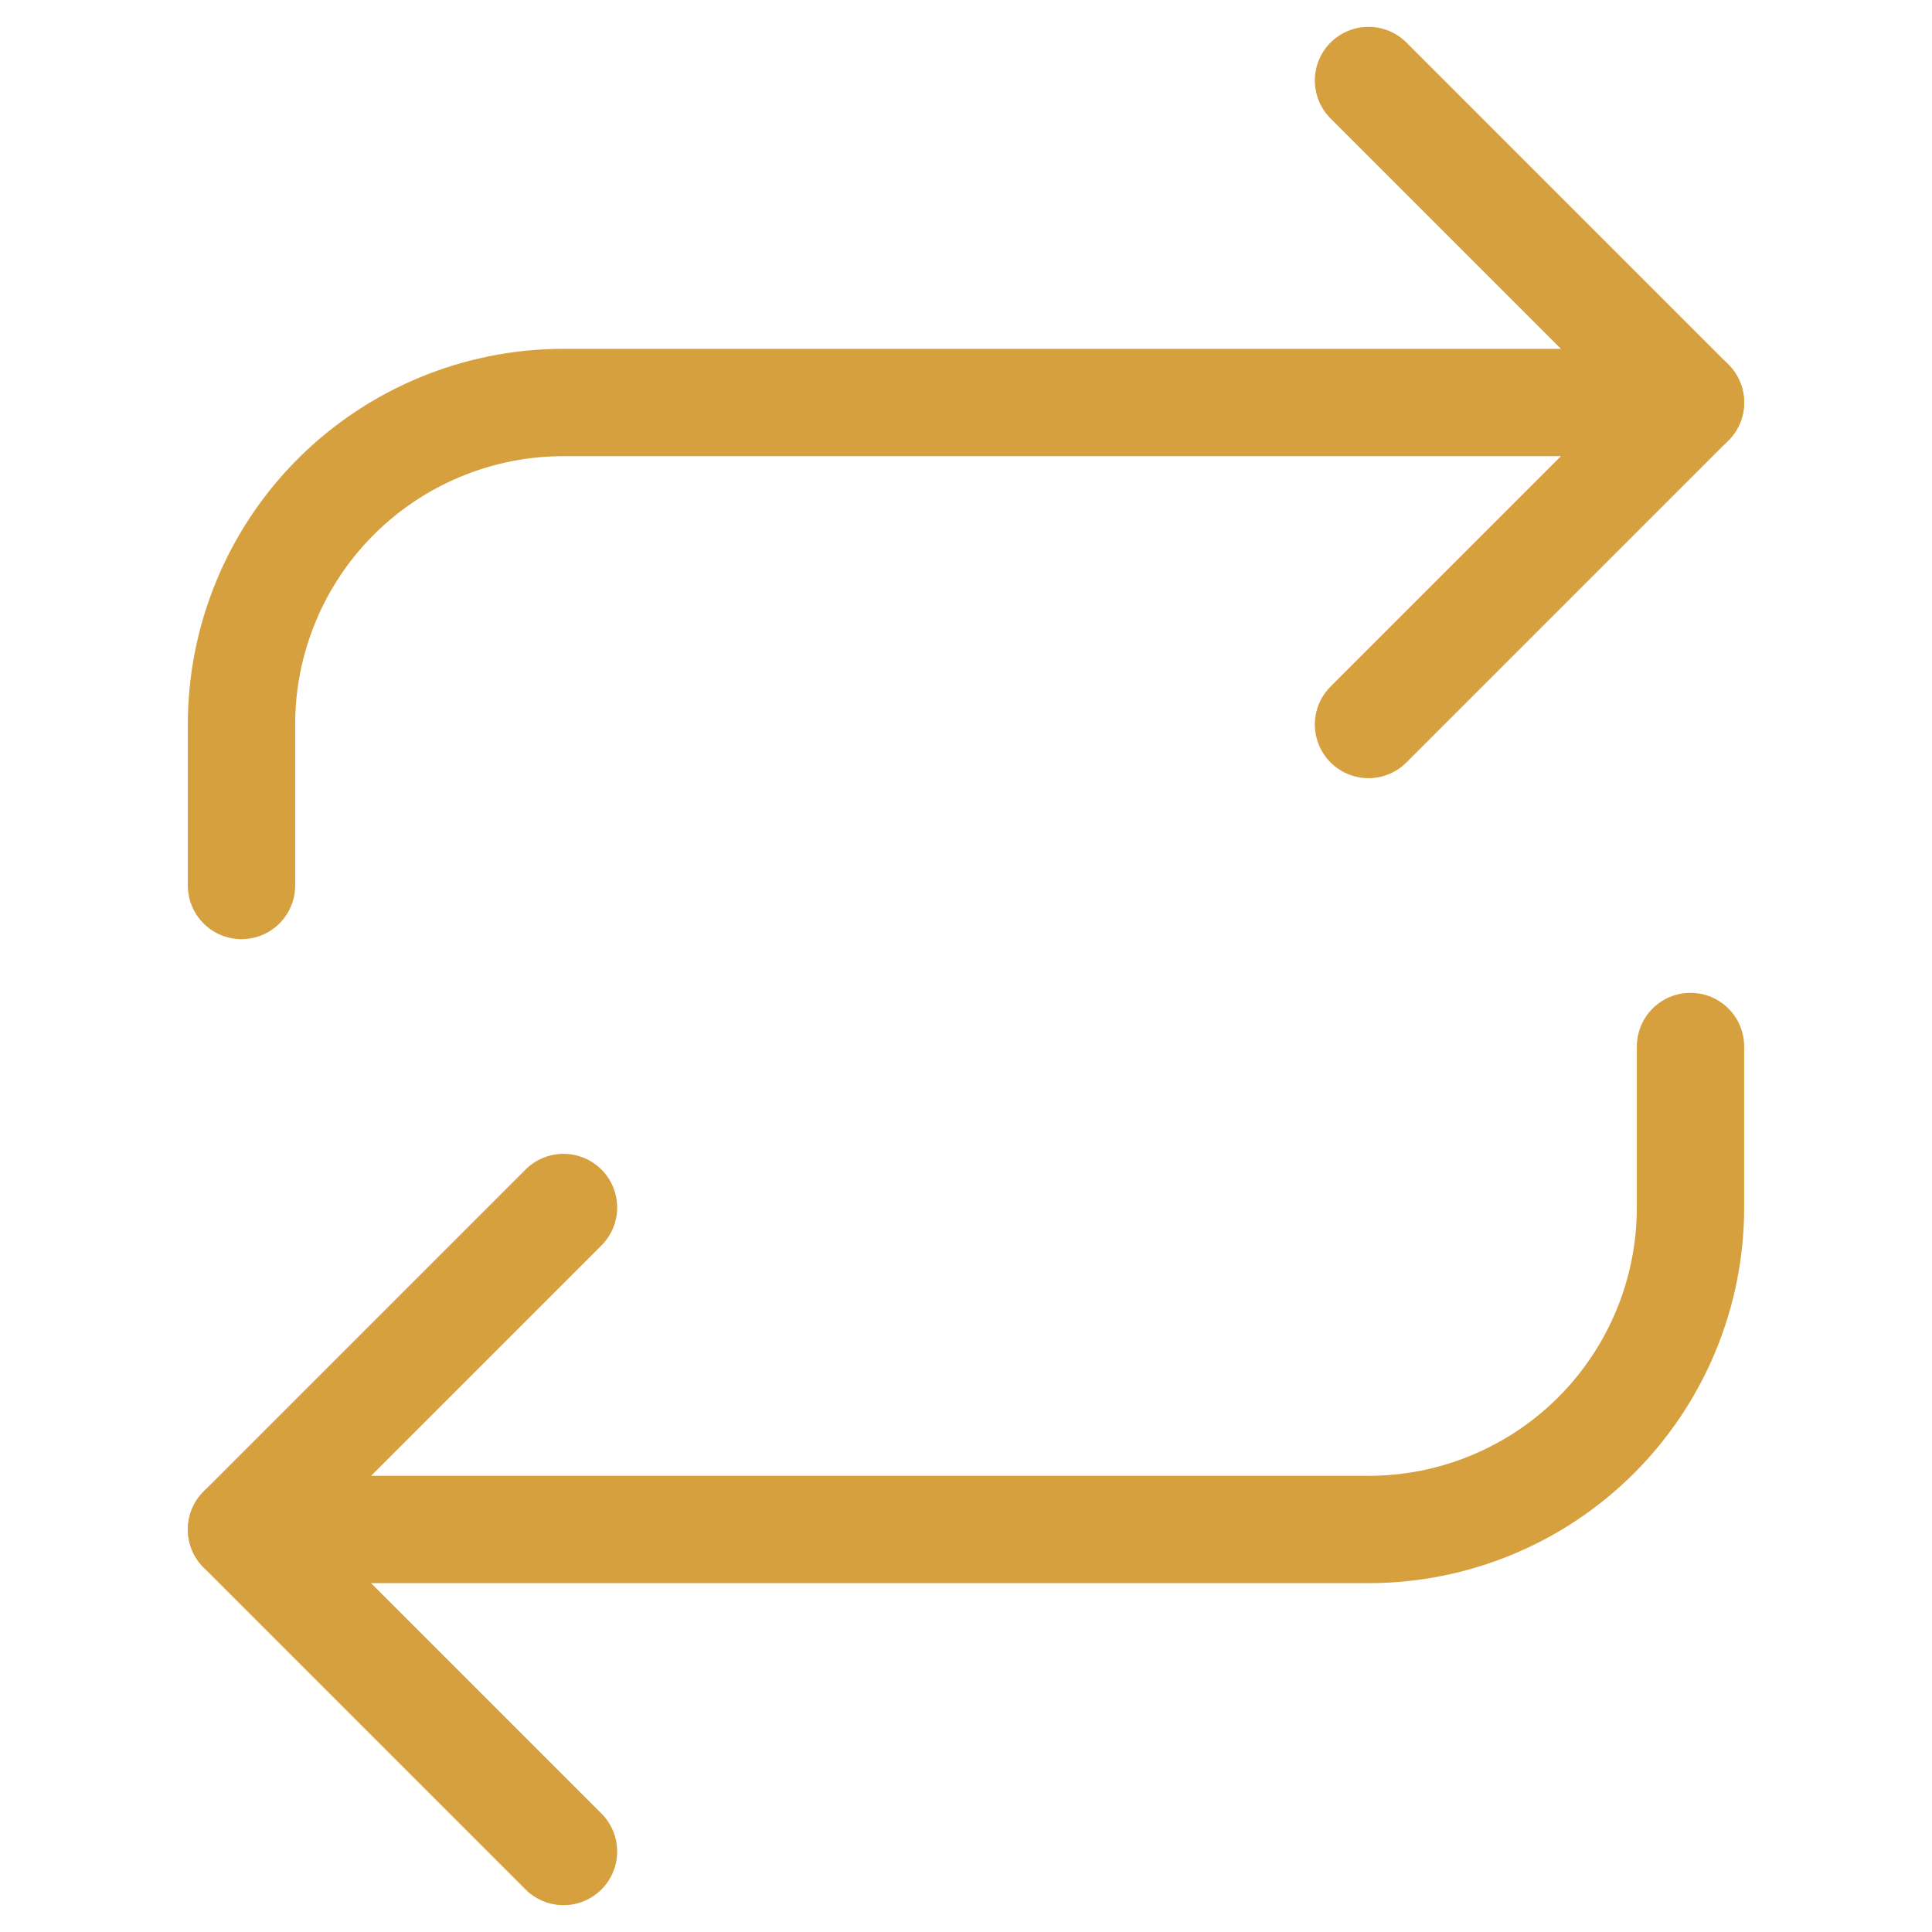 <svg width="36" height="36" viewBox="0 0 36 36" fill="none" xmlns="http://www.w3.org/2000/svg">
<path d="M25.5 1.5L31.5 7.5L25.5 13.5" stroke="#D7A03E" stroke-width="2" stroke-linecap="round" stroke-linejoin="round"/>
<path d="M4.5 16.5V13.5C4.5 11.909 5.132 10.383 6.257 9.257C7.383 8.132 8.909 7.5 10.5 7.5H31.5" stroke="#D7A03E" stroke-width="2" stroke-linecap="round" stroke-linejoin="round"/>
<path d="M10.5 34.5L4.5 28.5L10.5 22.5" stroke="#D7A03E" stroke-width="2" stroke-linecap="round" stroke-linejoin="round"/>
<path d="M31.5 19.5V22.5C31.5 24.091 30.868 25.617 29.743 26.743C28.617 27.868 27.091 28.5 25.5 28.5H4.5" stroke="#D7A03E" stroke-width="2" stroke-linecap="round" stroke-linejoin="round"/>
</svg>
